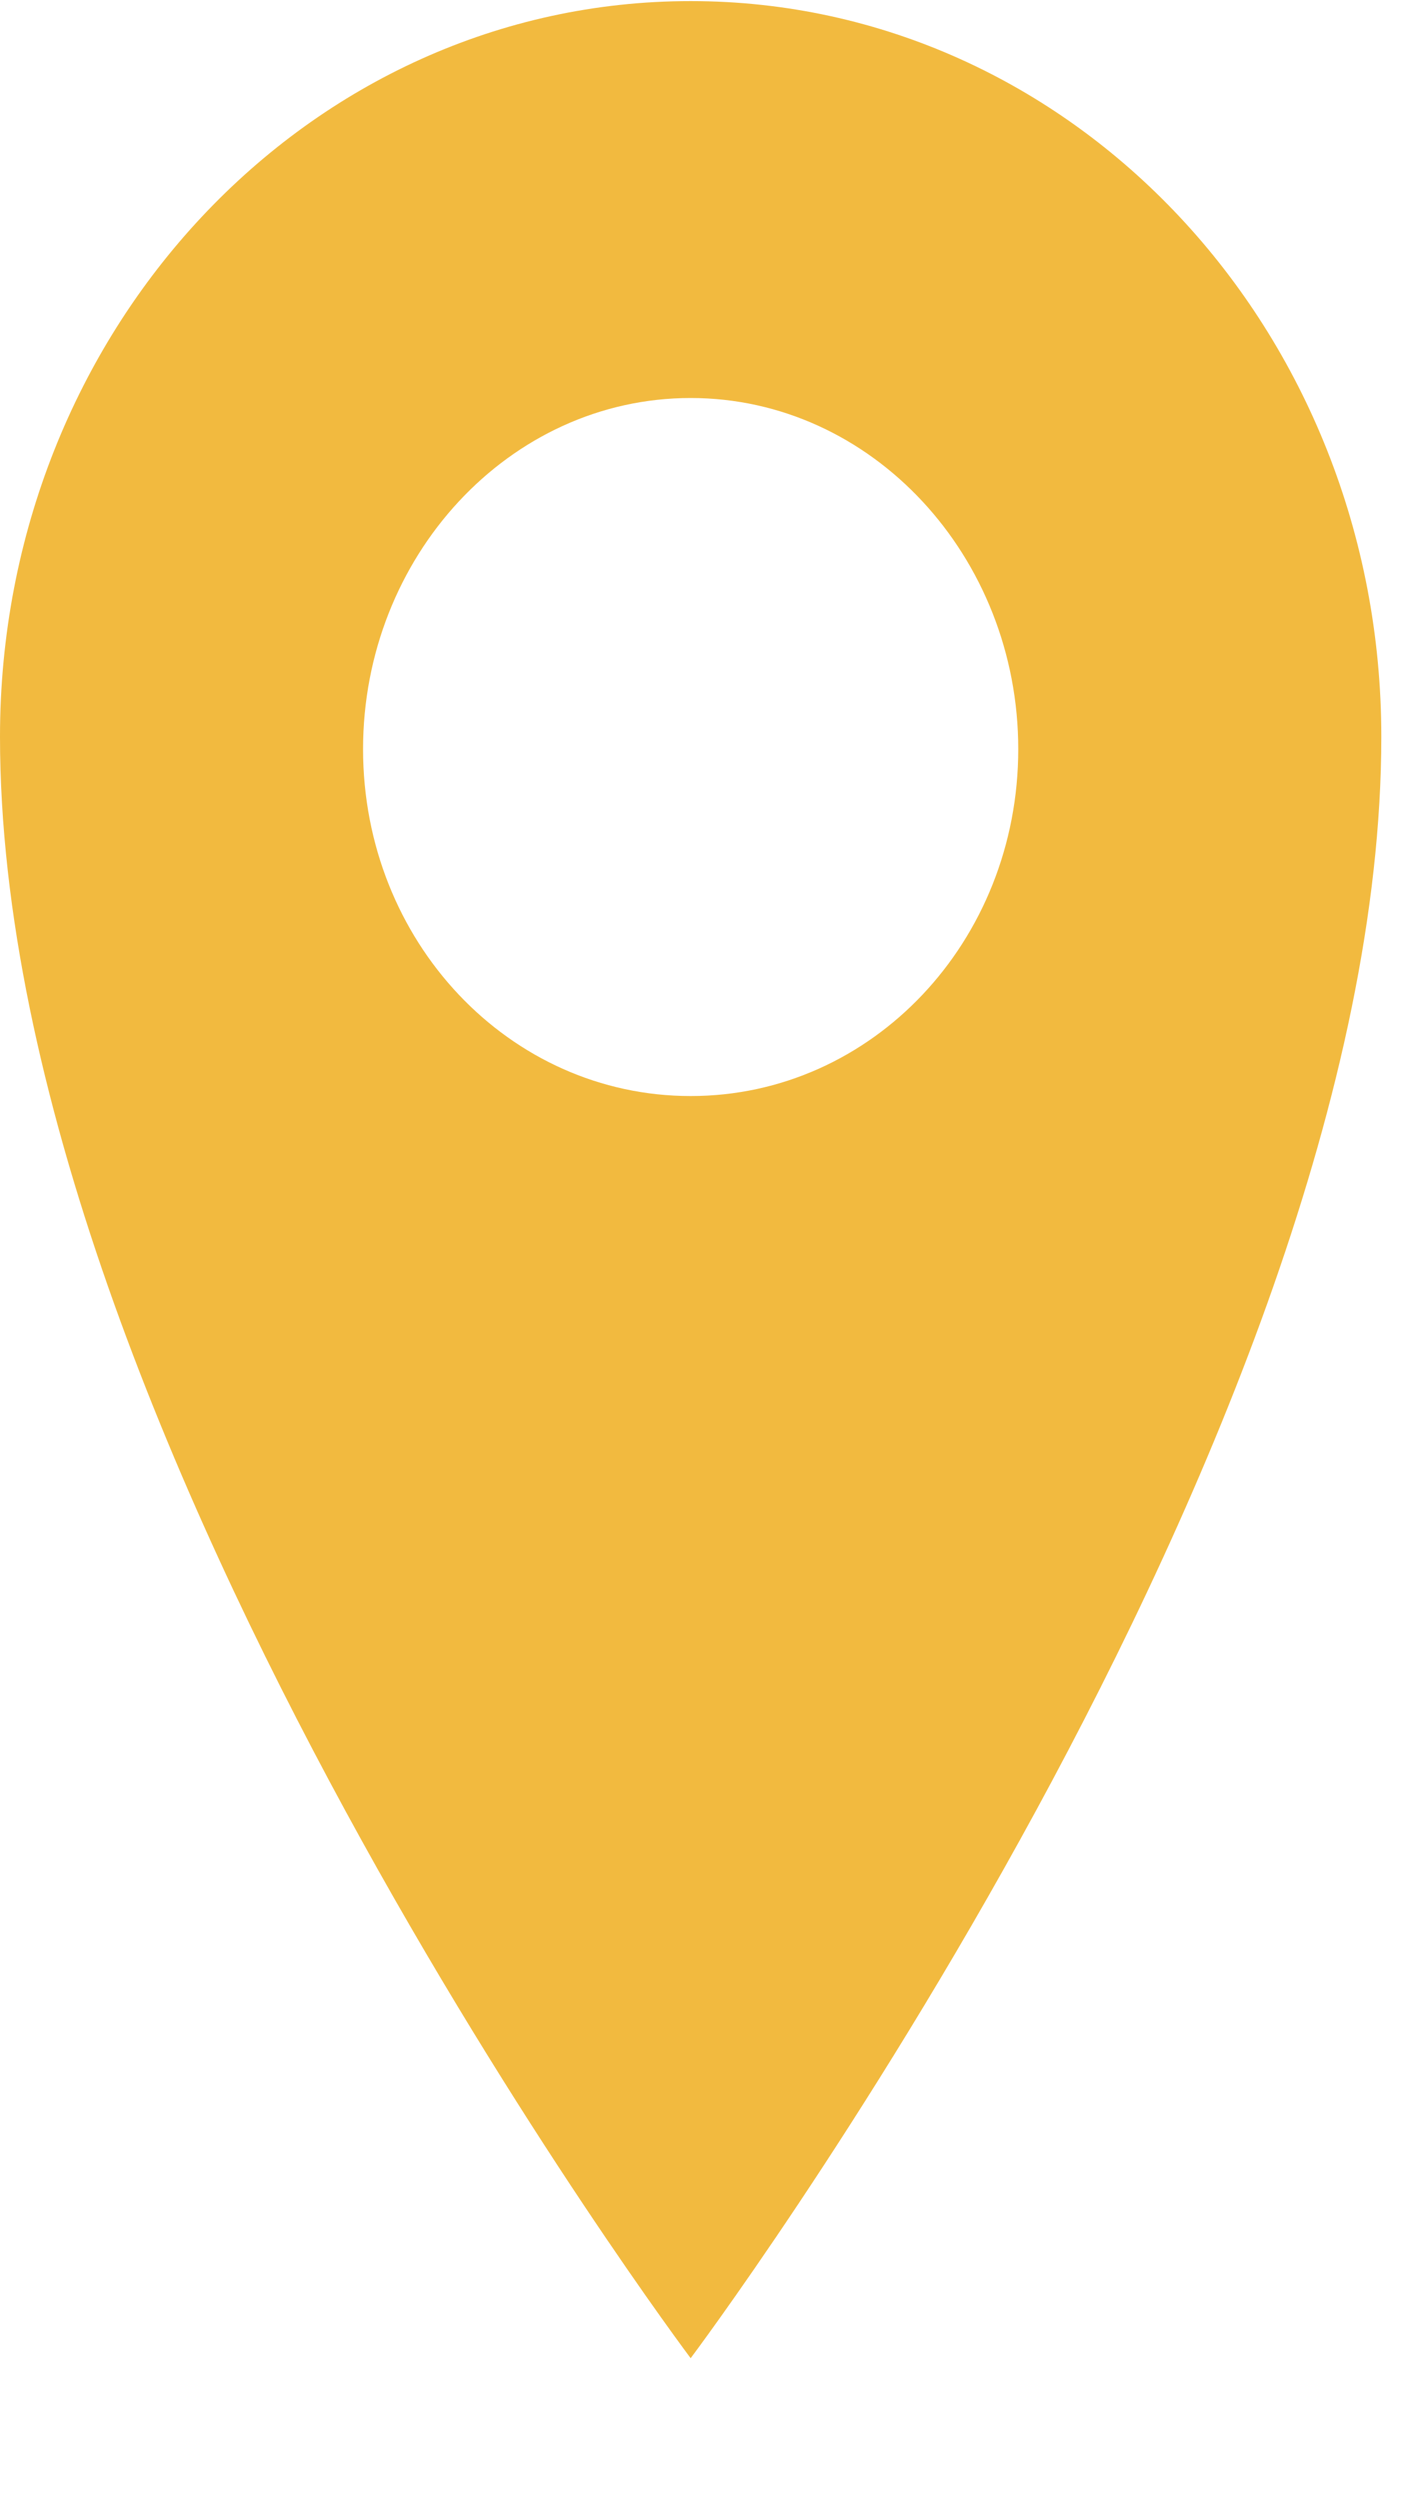 <svg width="9" height="16" viewBox="0 0 9 16" fill="none" xmlns="http://www.w3.org/2000/svg">
<path d="M4.421 0.007C6.872 0.007 8.842 2.119 8.842 4.714C8.842 9.207 4.421 15.091 4.421 15.091C4.421 15.091 0 9.207 0 4.714C0 2.119 1.971 0.007 4.421 0.007ZM4.421 7.014C5.583 7.014 6.518 6.024 6.518 4.794C6.518 3.564 5.583 2.547 4.421 2.547C3.259 2.547 2.324 3.564 2.324 4.794C2.324 6.024 3.259 7.014 4.421 7.014Z" fill="#F2BA3F"/>
</svg>
